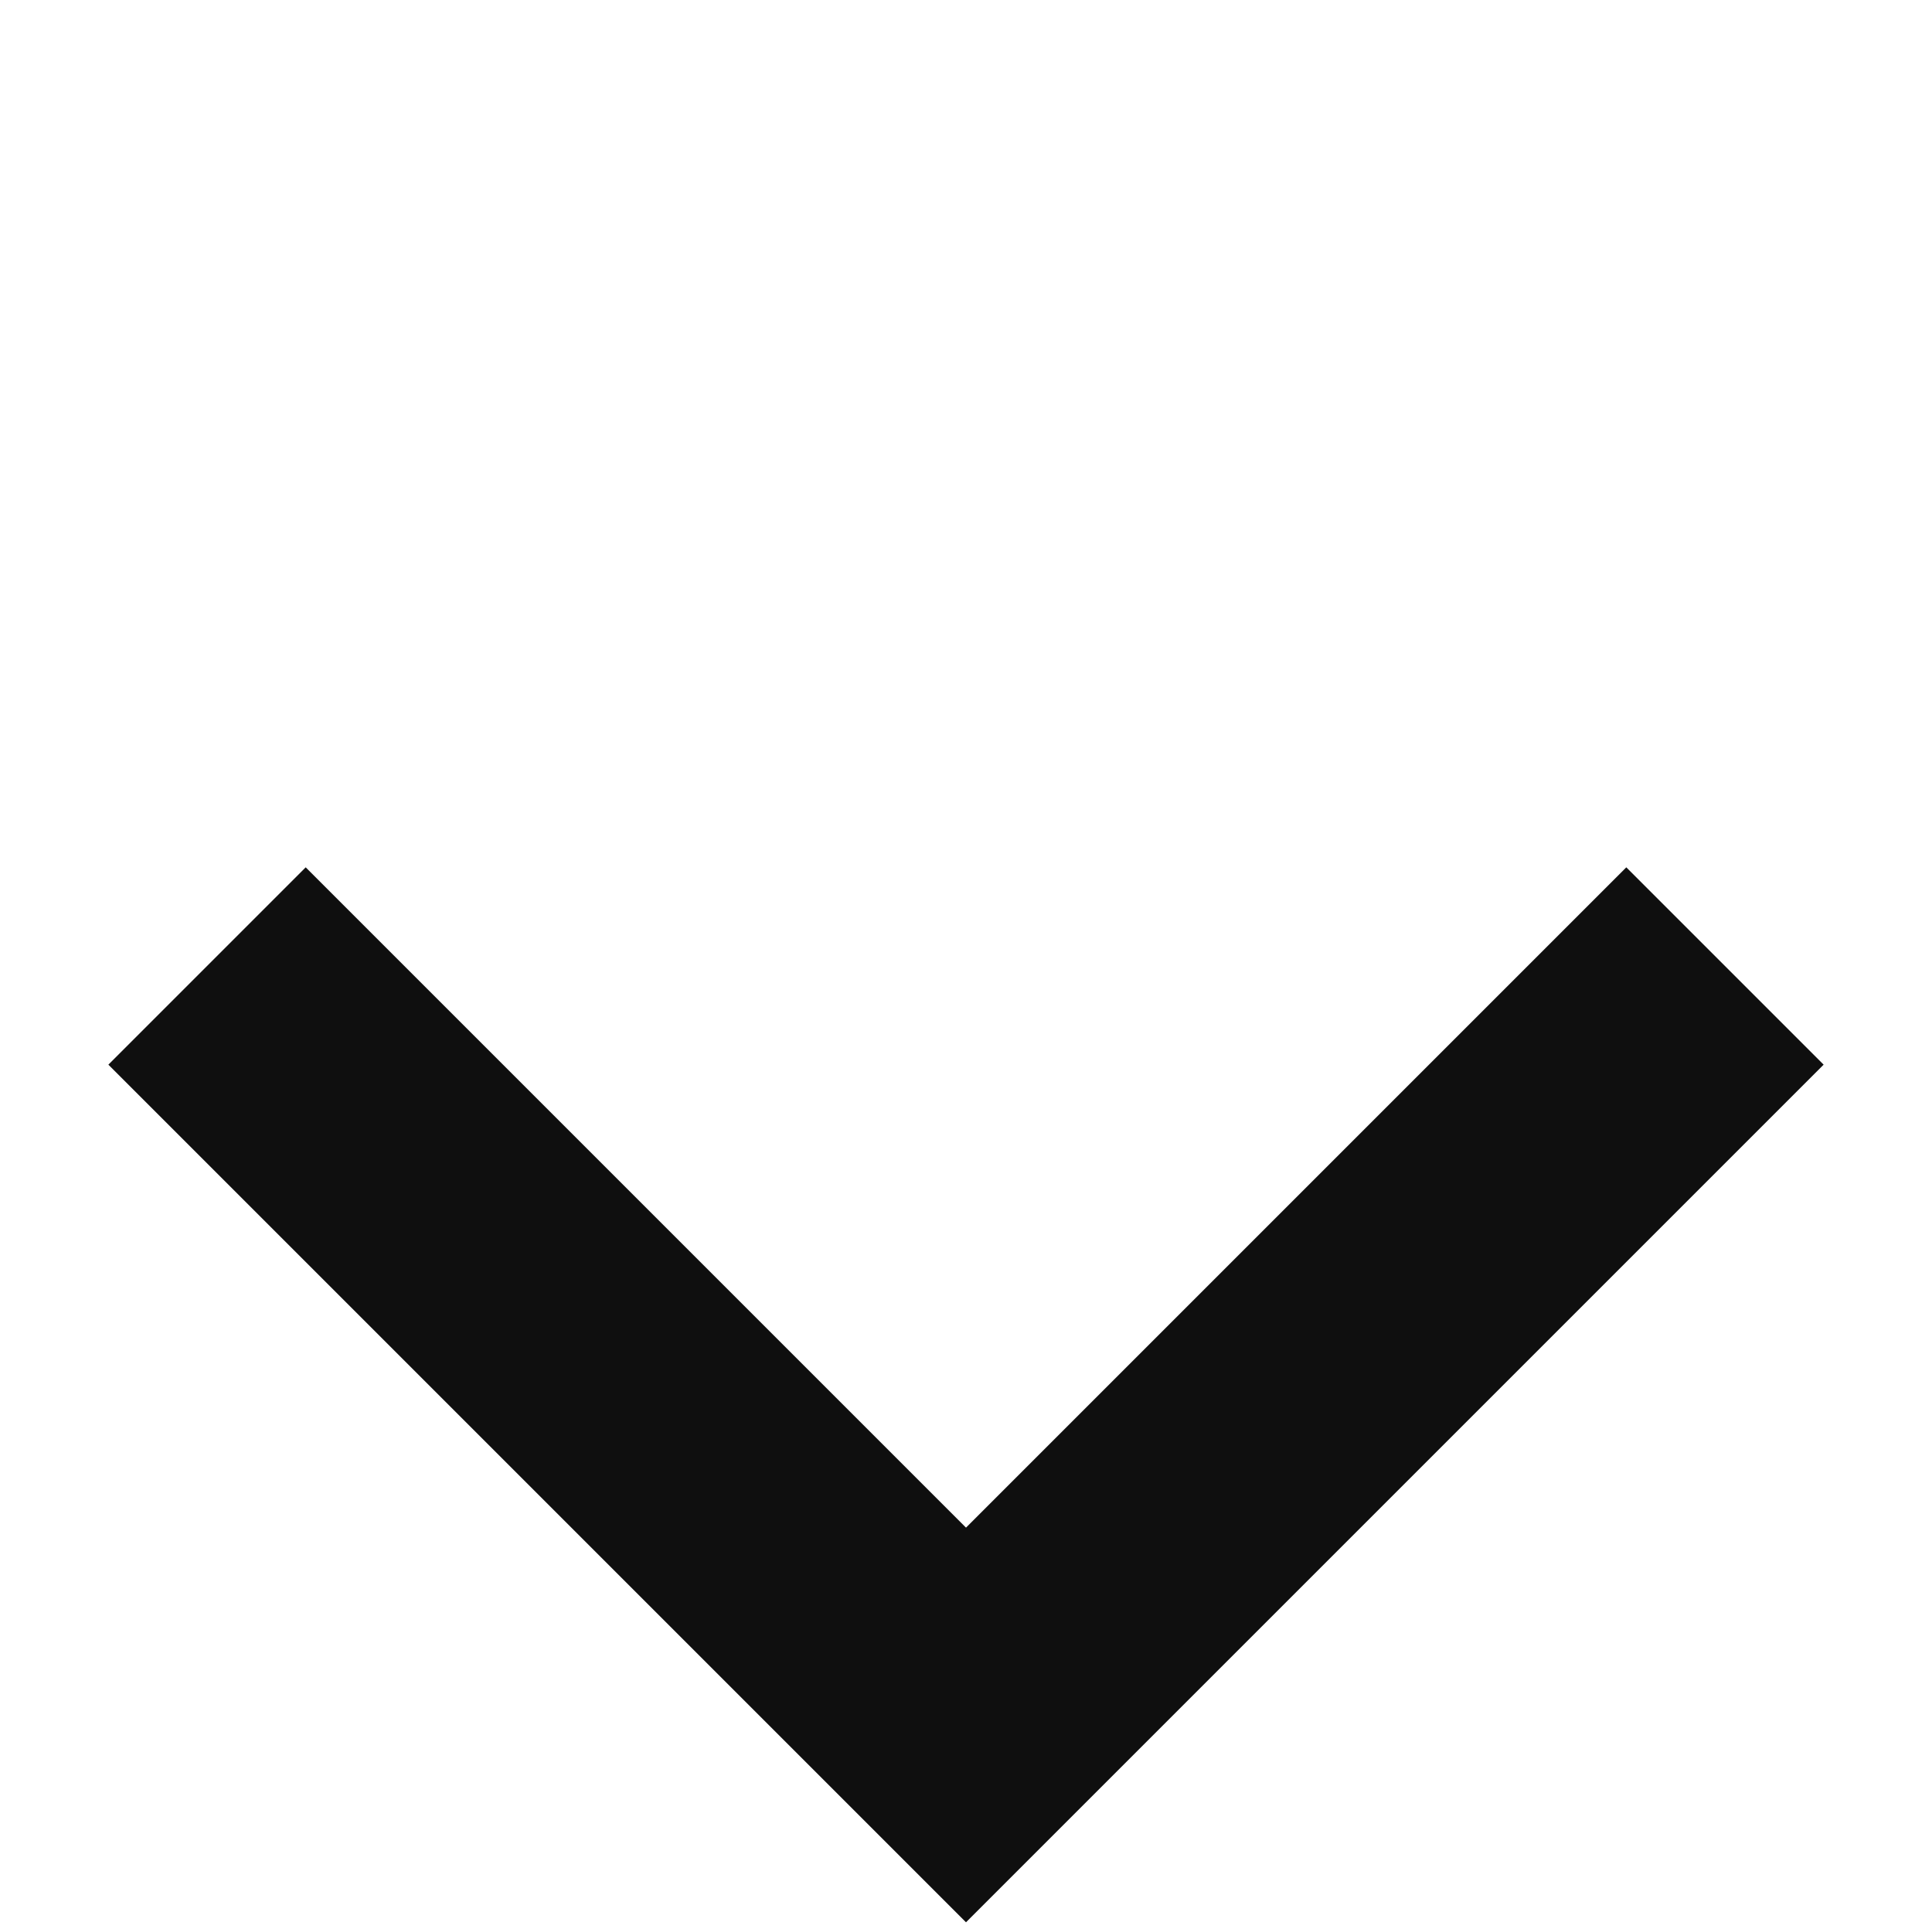 <?xml version="1.0" encoding="UTF-8"?>
<svg width="9px" height="9px" viewBox="0 0 9 9" version="1.1" xmlns="http://www.w3.org/2000/svg" xmlns:xlink="http://www.w3.org/1999/xlink">
    <title>Path</title>
    <g id="Prototyping" stroke="none" stroke-width="1" fill="none" fill-rule="evenodd">
        <g id="Public-Single-Stock-Page-Prototype" transform="translate(-462, -76)" stroke="#0f0f0f" stroke-width="1.3">
            <g id="MENU_UP" transform="translate(130, 41)">
                <g id="Group-10" transform="translate(268, 31)">
                    <polyline id="Path" transform="translate(68.5, 8.5) rotate(45) translate(-68.5, -8.5)" points="71 6 71 11 66 11"></polyline>
                </g>
            </g>
        </g>
    </g>
</svg>